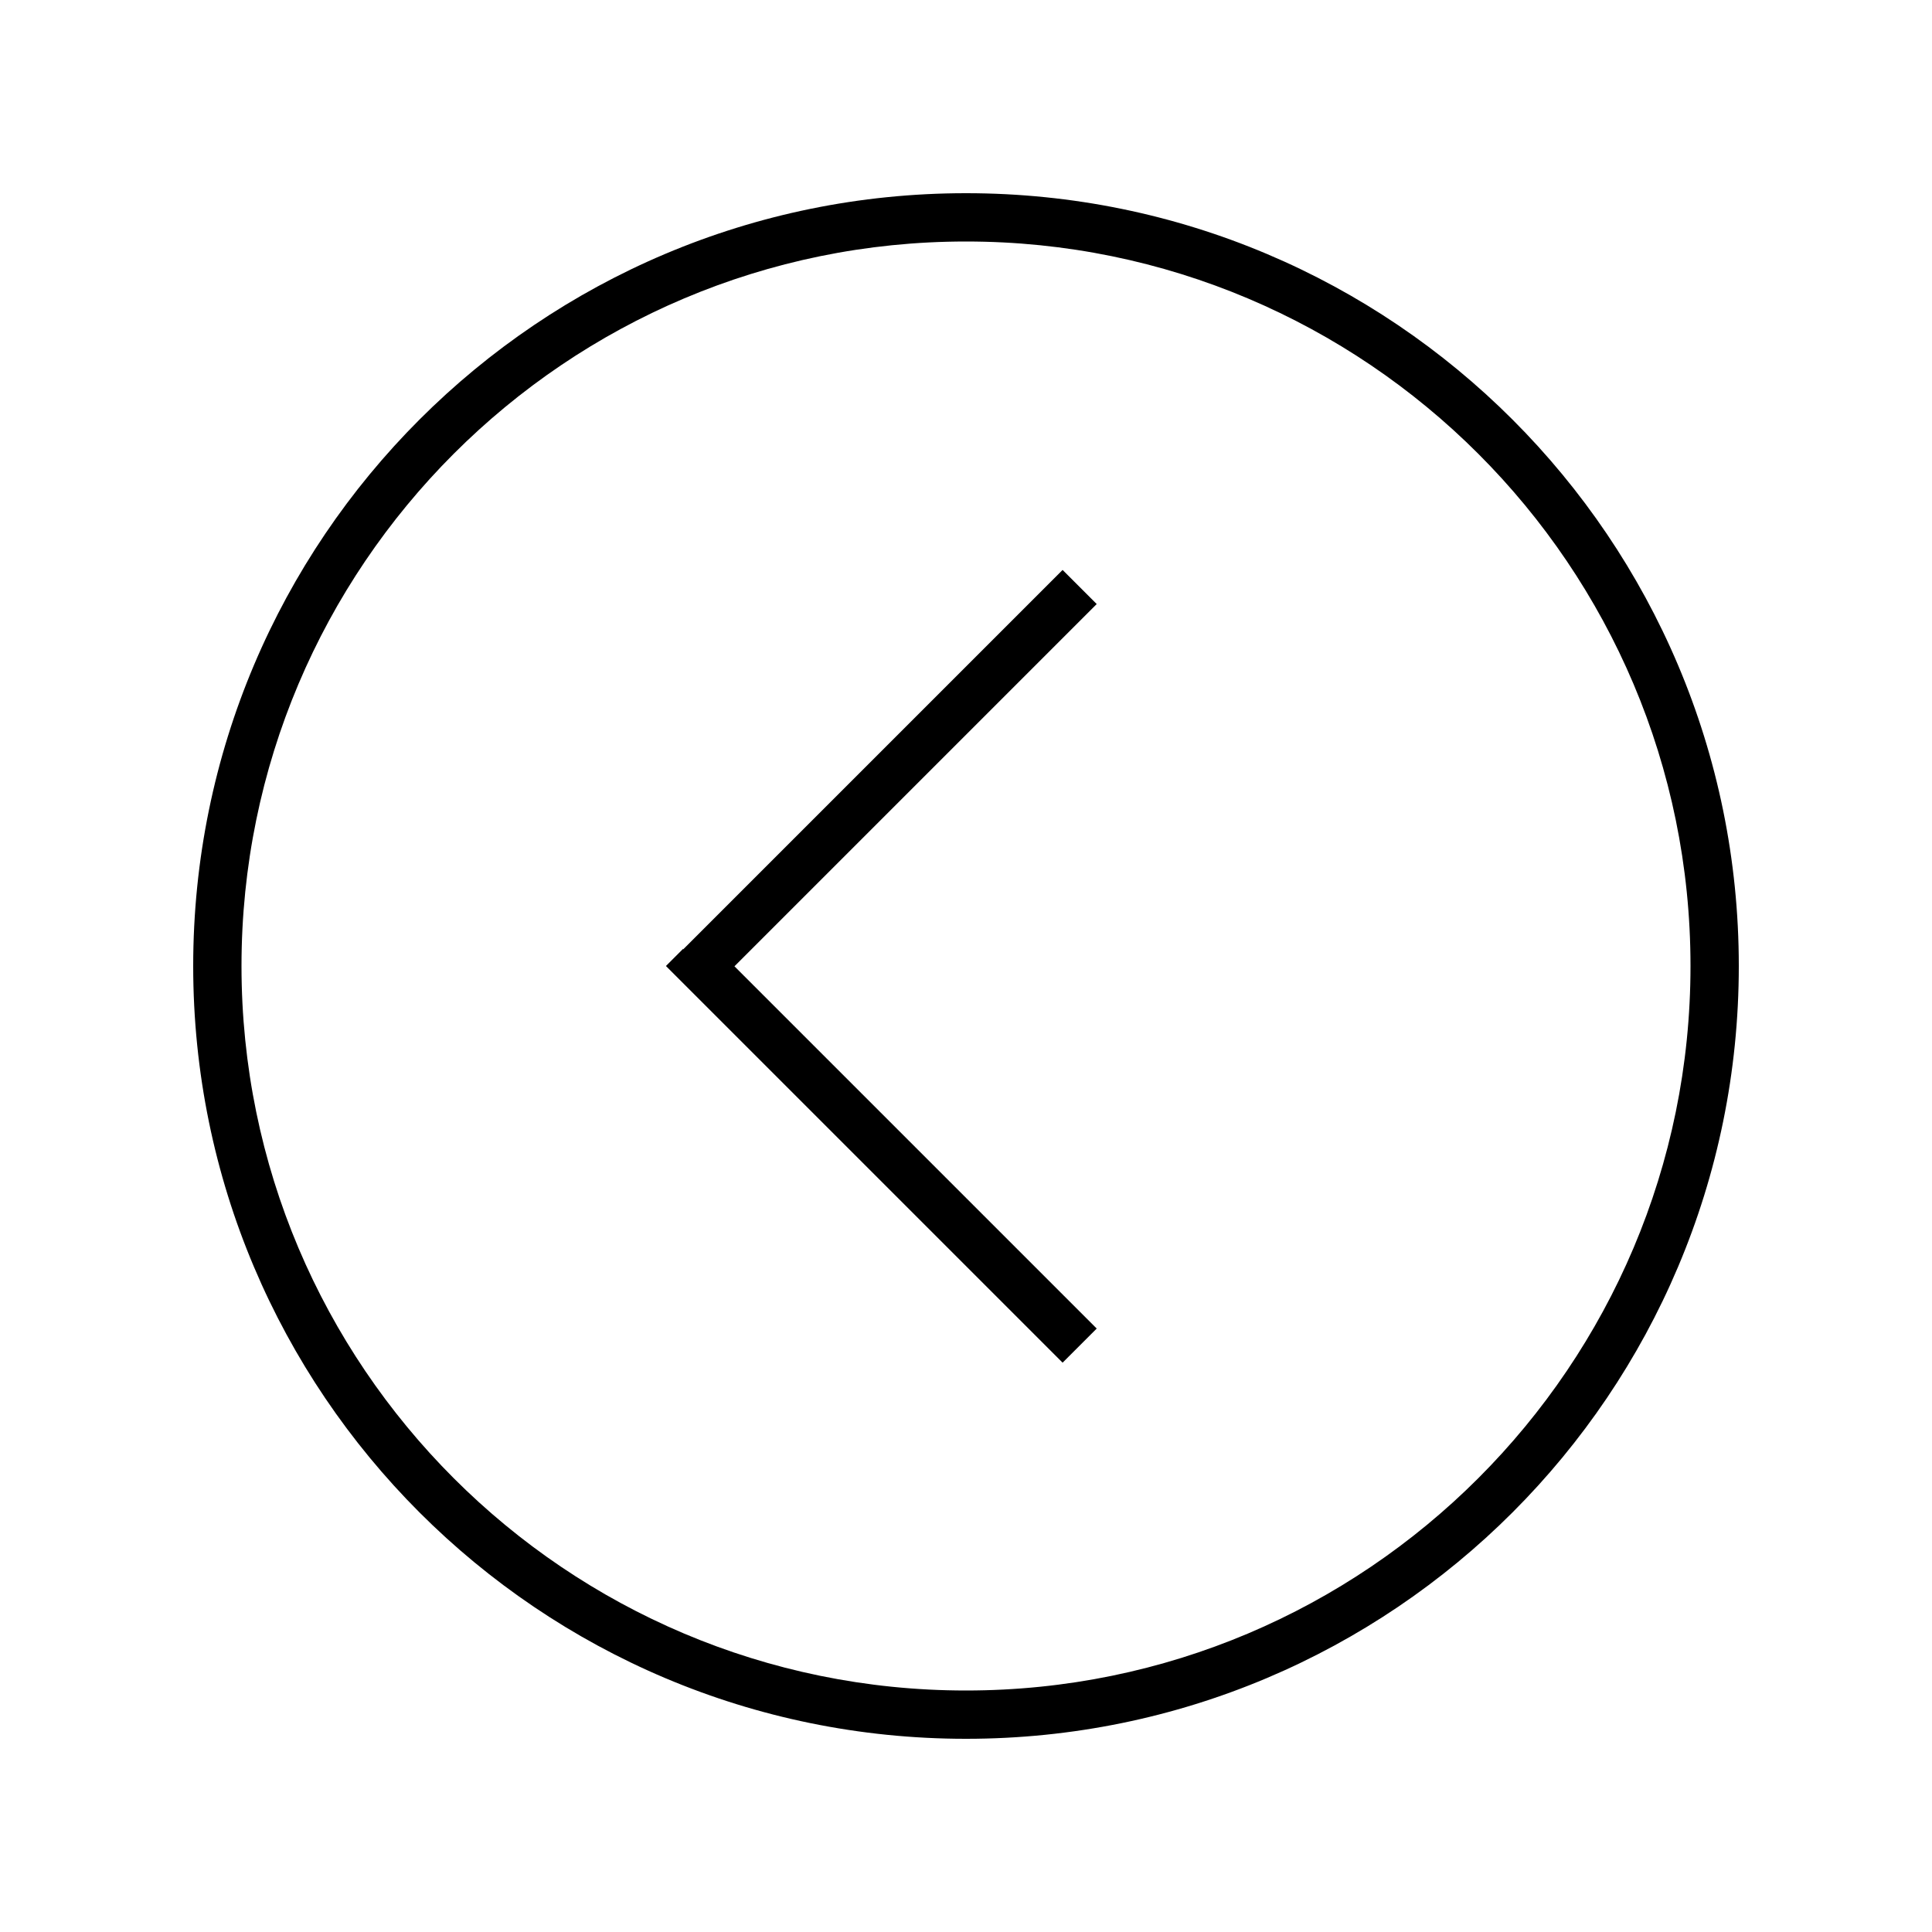 <svg xmlns="http://www.w3.org/2000/svg" viewBox="0 0 640 640"><!--! Font Awesome Pro 7.1.0 by @fontawesome - https://fontawesome.com License - https://fontawesome.com/license (Commercial License) Copyright 2025 Fonticons, Inc. --><path fill="currentColor" d="M80 320C80 187.5 187.5 80 320 80C452.5 80 560 187.5 560 320C560 452.5 452.5 560 320 560C187.5 560 80 452.5 80 320zM576 320C576 178.6 461.4 64 320 64C178.6 64 64 178.6 64 320C64 461.4 178.6 576 320 576C461.4 576 576 461.4 576 320zM226.3 314.3L220.6 320L226.3 325.7L346.3 445.7L352 451.4L363.3 440.1L357.6 434.4L243.3 320.1L357.6 205.8L363.3 200.1L352 188.8L346.3 194.5L226.3 314.5z"/></svg>